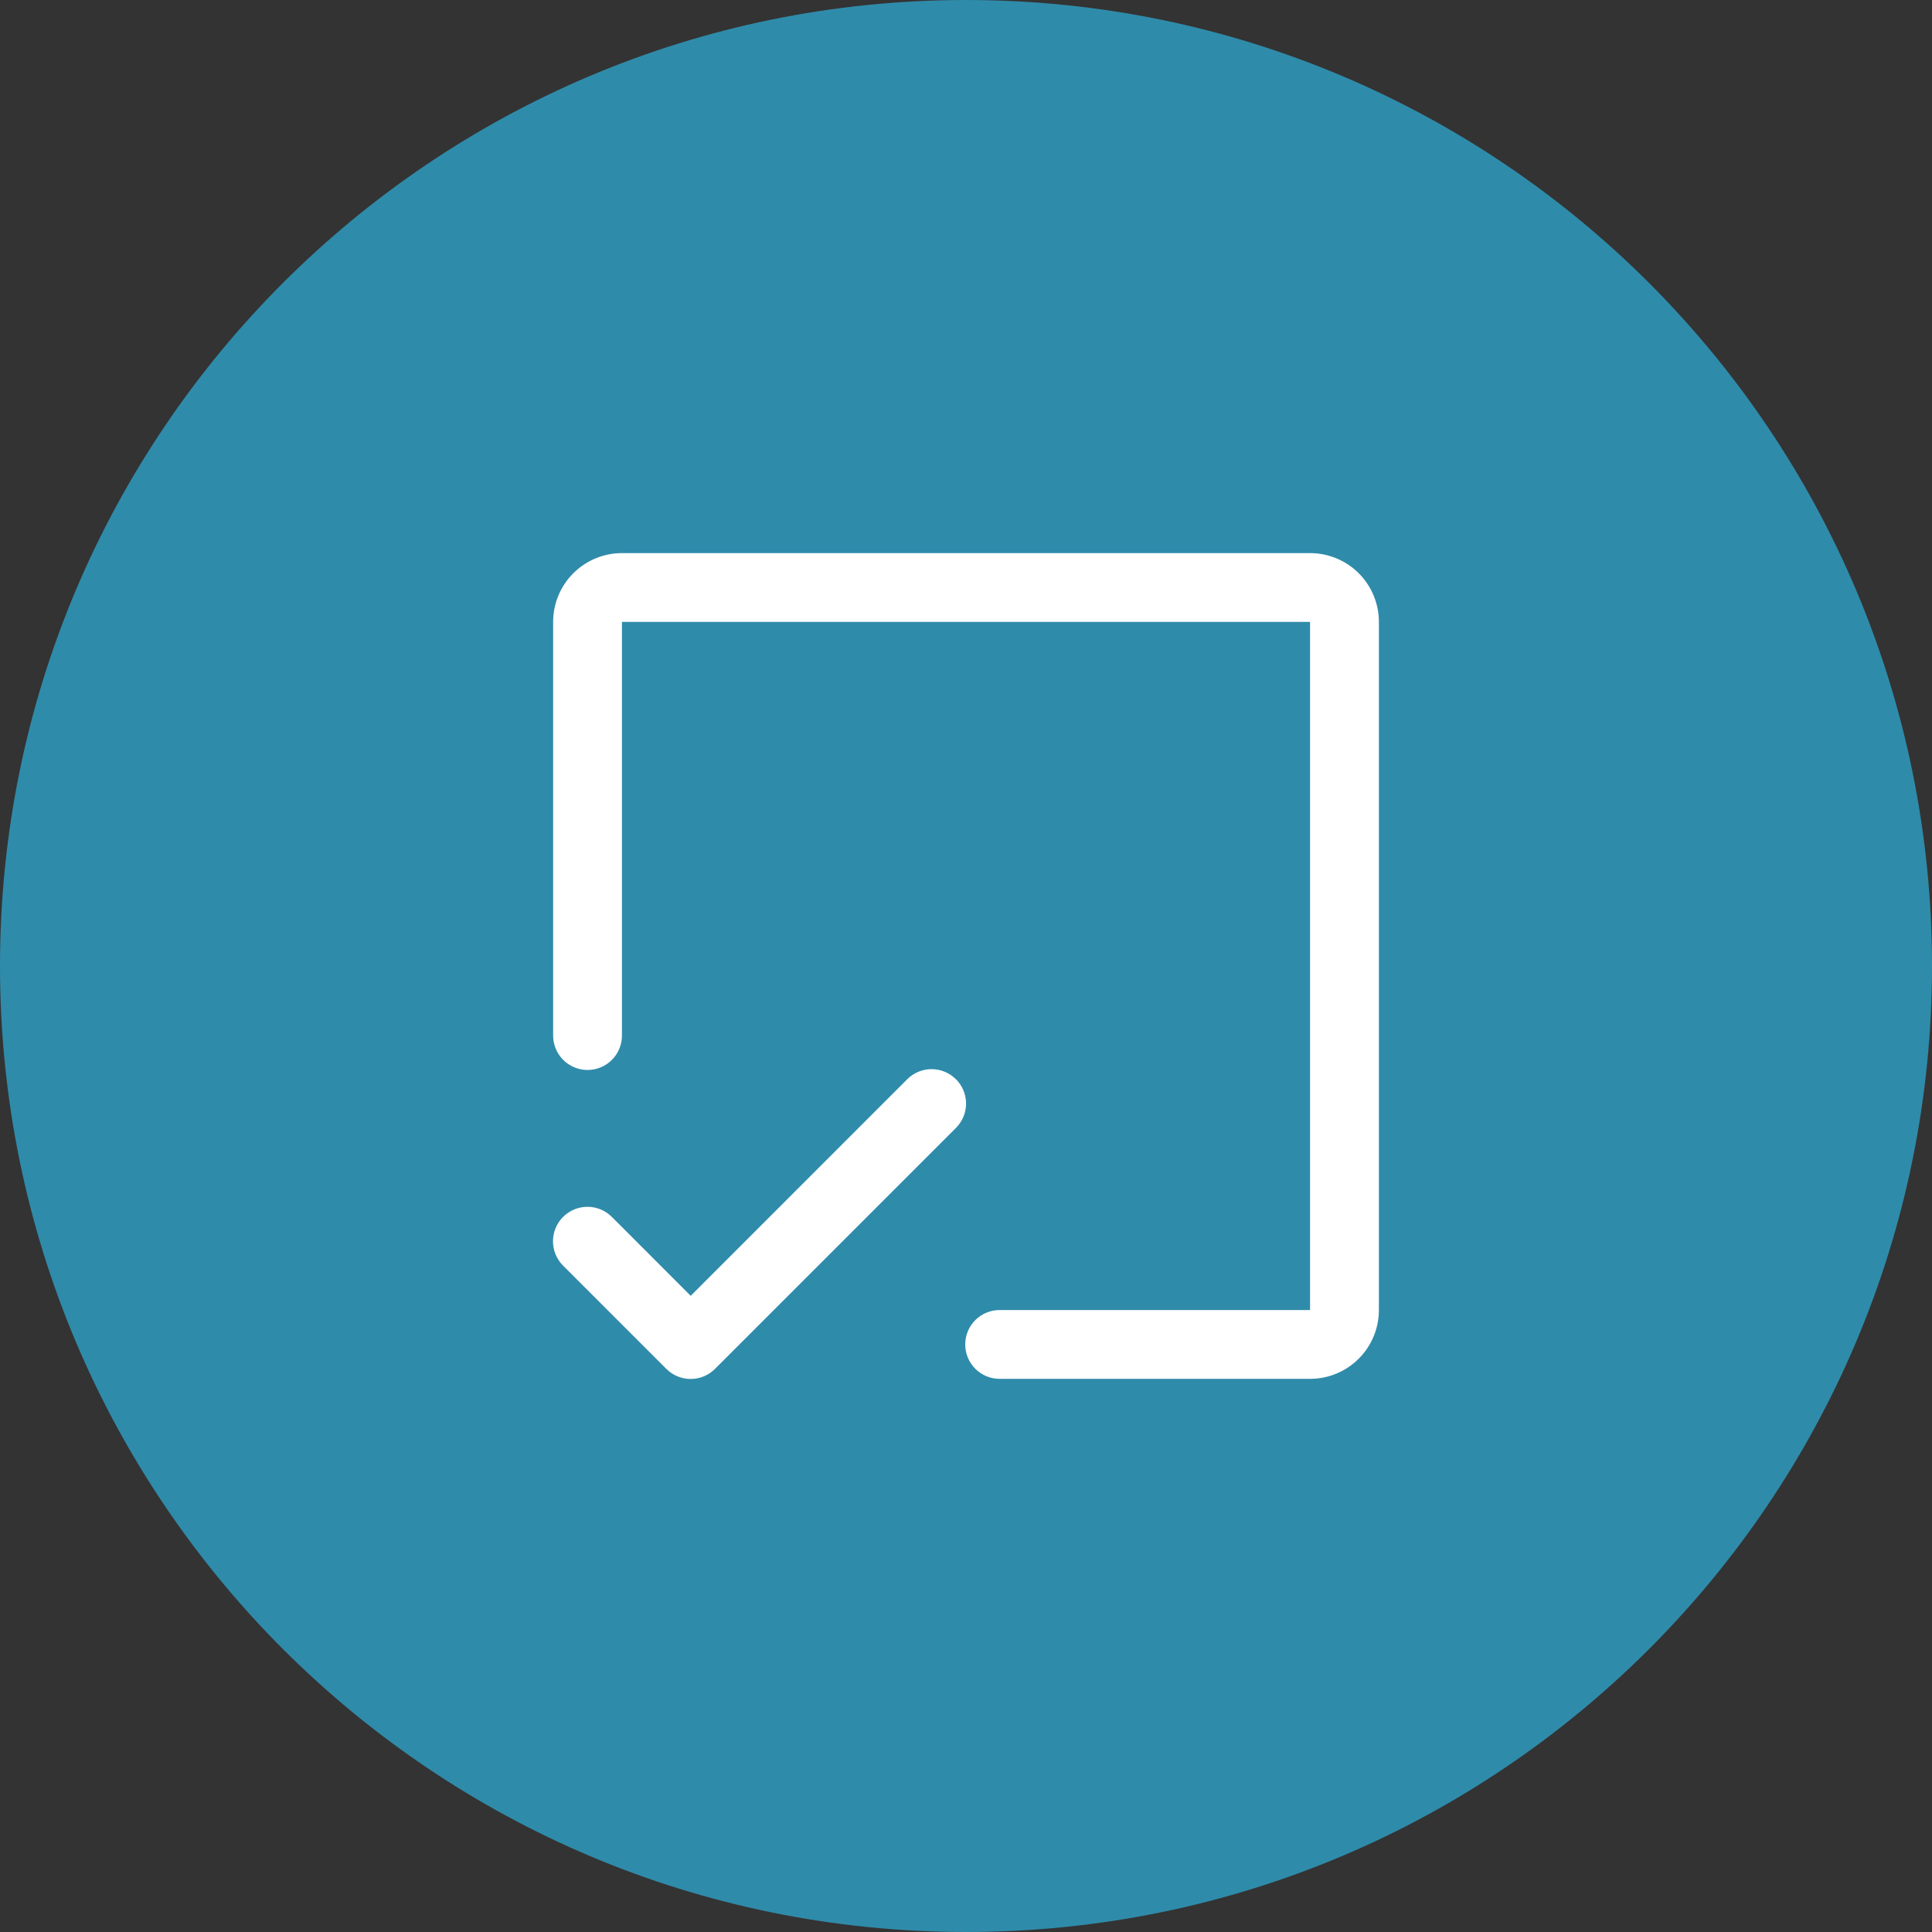 <svg width="111" height="111" viewBox="0 0 111 111" fill="none" xmlns="http://www.w3.org/2000/svg">
<rect x="0" y="0" width="111" height="111" fill="#333333" stroke="none"/>
<g clip-path="url(#clip0_21_42)">
<path d="M55.5 111C86.152 111 111 86.152 111 55.5C111 24.848 86.152 0 55.5 0C24.848 0 0 24.848 0 55.5C0 86.152 24.848 111 55.5 111Z" fill="#2F8BAA"/>
<path d="M79.222 35.731V75.266C79.222 75.785 79.12 76.299 78.921 76.779C78.722 77.258 78.431 77.694 78.064 78.061C77.697 78.428 77.261 78.719 76.782 78.918C76.302 79.117 75.788 79.219 75.269 79.219H57.477C57.214 79.225 56.952 79.178 56.707 79.082C56.462 78.985 56.239 78.84 56.05 78.656C55.862 78.472 55.712 78.252 55.61 78.009C55.508 77.767 55.455 77.506 55.455 77.243C55.455 76.979 55.508 76.719 55.61 76.476C55.712 76.233 55.862 76.013 56.05 75.829C56.239 75.645 56.462 75.5 56.707 75.404C56.952 75.307 57.214 75.26 57.477 75.266H75.268V35.731H35.733V59.452C35.739 59.715 35.692 59.977 35.595 60.222C35.499 60.467 35.354 60.69 35.17 60.879C34.986 61.067 34.766 61.217 34.523 61.319C34.281 61.421 34.02 61.474 33.756 61.474C33.493 61.474 33.232 61.421 32.99 61.319C32.747 61.217 32.527 61.067 32.343 60.879C32.159 60.69 32.014 60.467 31.917 60.222C31.821 59.977 31.774 59.715 31.78 59.452V35.731C31.78 34.683 32.196 33.677 32.938 32.936C33.679 32.195 34.684 31.778 35.733 31.778H75.268C75.787 31.778 76.301 31.88 76.781 32.079C77.261 32.277 77.697 32.568 78.064 32.935C78.431 33.303 78.722 33.738 78.921 34.218C79.12 34.698 79.222 35.212 79.222 35.731ZM54.922 62.007C54.738 61.823 54.52 61.677 54.28 61.577C54.04 61.477 53.782 61.426 53.522 61.426C53.262 61.426 53.004 61.477 52.764 61.577C52.524 61.677 52.306 61.823 52.122 62.007L39.683 74.449L35.151 69.915C34.78 69.544 34.276 69.335 33.751 69.335C33.226 69.335 32.722 69.544 32.351 69.915C31.98 70.286 31.771 70.79 31.771 71.315C31.771 71.84 31.98 72.344 32.351 72.715L38.281 78.645C38.465 78.829 38.683 78.975 38.923 79.075C39.163 79.175 39.421 79.226 39.681 79.226C39.941 79.226 40.199 79.175 40.439 79.075C40.679 78.975 40.897 78.829 41.081 78.645L54.922 64.804C55.106 64.62 55.252 64.402 55.352 64.162C55.452 63.922 55.503 63.664 55.503 63.404C55.503 63.144 55.452 62.886 55.352 62.646C55.252 62.406 55.106 62.188 54.922 62.004V62.007Z" fill="white"/>
</g>
<defs>
<clipPath id="clip0_21_42">
<rect width="111" height="111" fill="white"/>
</clipPath>
</defs>
</svg>

